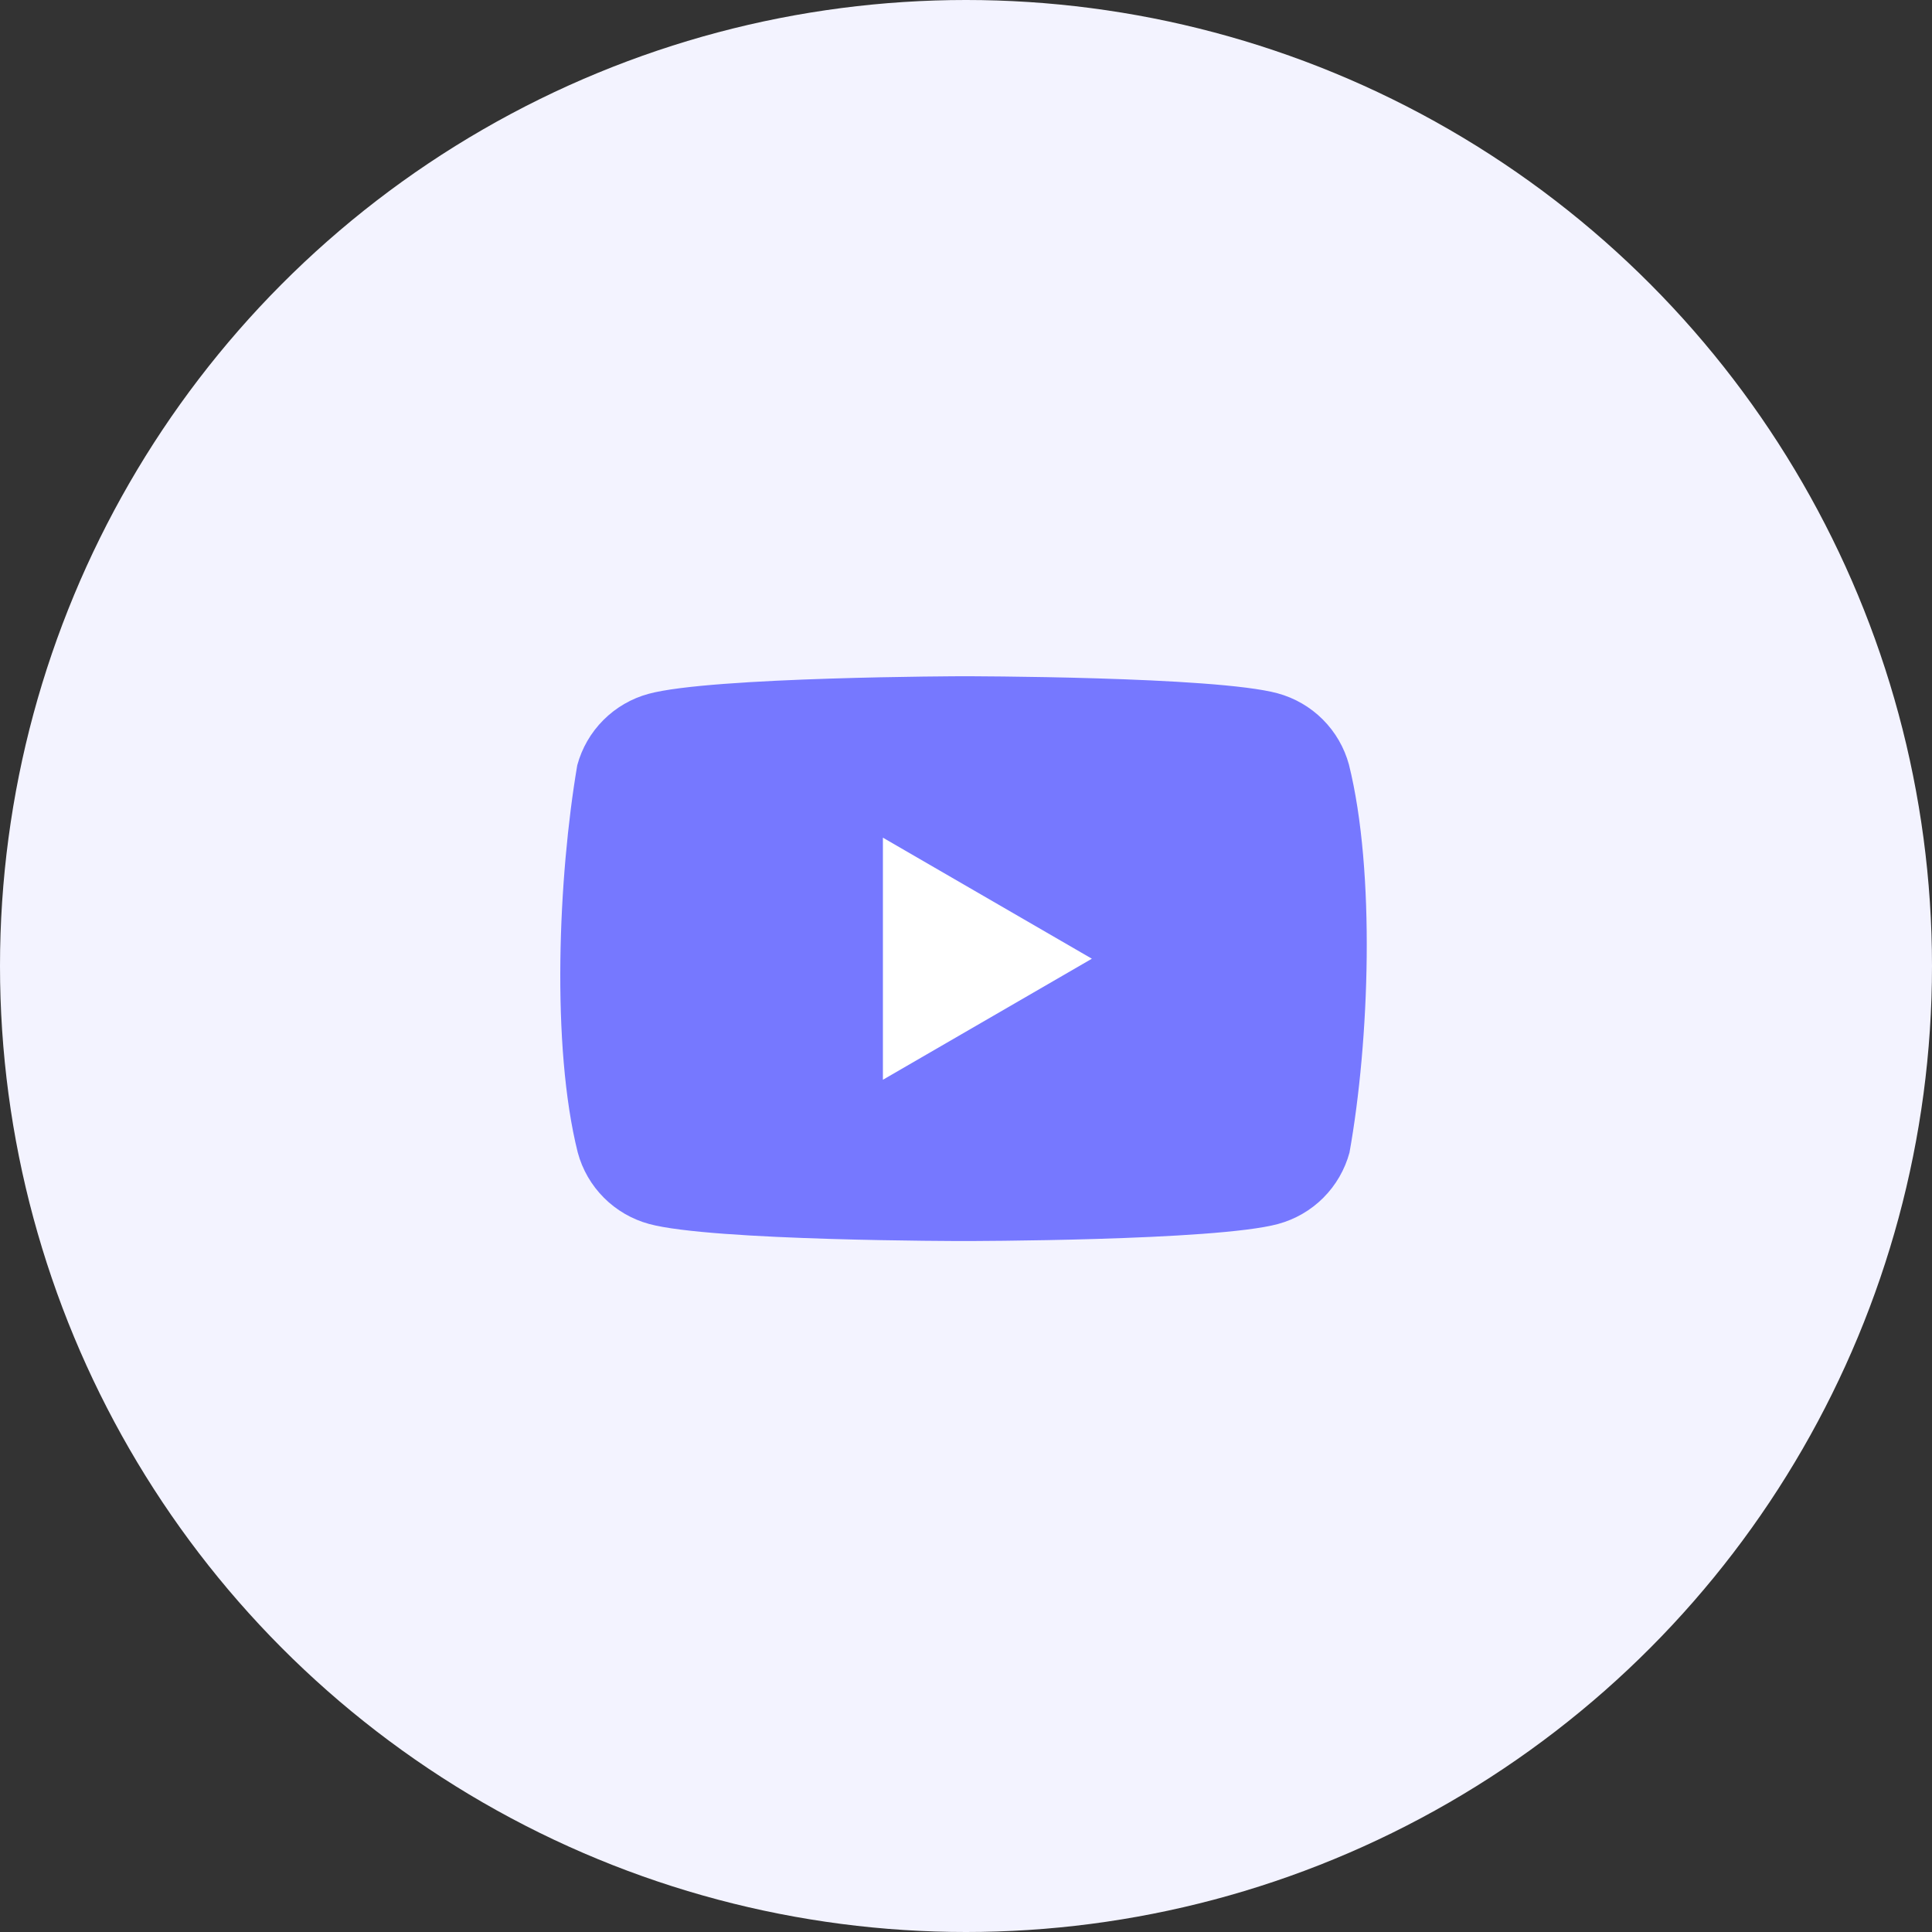 <svg width="100" height="100" viewBox="0 0 100 100" fill="none" xmlns="http://www.w3.org/2000/svg">
<rect x="0" y="0" width="100" height="100" fill="#333333" stroke="none"/>
<circle cx="50" cy="50" r="50" fill="#F3F3FF"/>
<g clip-path="url(#clip0_10451_18455)">
<path d="M69.822 39.58C69.582 38.695 69.115 37.888 68.467 37.24C67.819 36.592 67.012 36.125 66.127 35.885C62.888 35.002 49.851 35.002 49.851 35.002C49.851 35.002 36.813 35.029 33.573 35.912C32.688 36.151 31.882 36.619 31.234 37.267C30.585 37.915 30.118 38.722 29.879 39.607C28.899 45.362 28.519 54.133 29.906 59.658C30.145 60.543 30.612 61.35 31.261 61.998C31.909 62.646 32.715 63.113 33.6 63.353C36.84 64.236 49.877 64.236 49.877 64.236C49.877 64.236 62.915 64.236 66.154 63.353C67.039 63.113 67.846 62.646 68.494 61.998C69.142 61.35 69.609 60.543 69.849 59.658C70.882 53.894 71.201 45.129 69.822 39.58Z" fill="#7678FF"/>
<path d="M45.699 55.888L56.515 49.623L45.699 43.358V55.888Z" fill="white"/>
</g>
<defs>
<clipPath id="clip0_10451_18455">
<rect width="41.744" height="29.351" fill="white" transform="translate(29 35)"/>
</clipPath>
</defs>
</svg>
